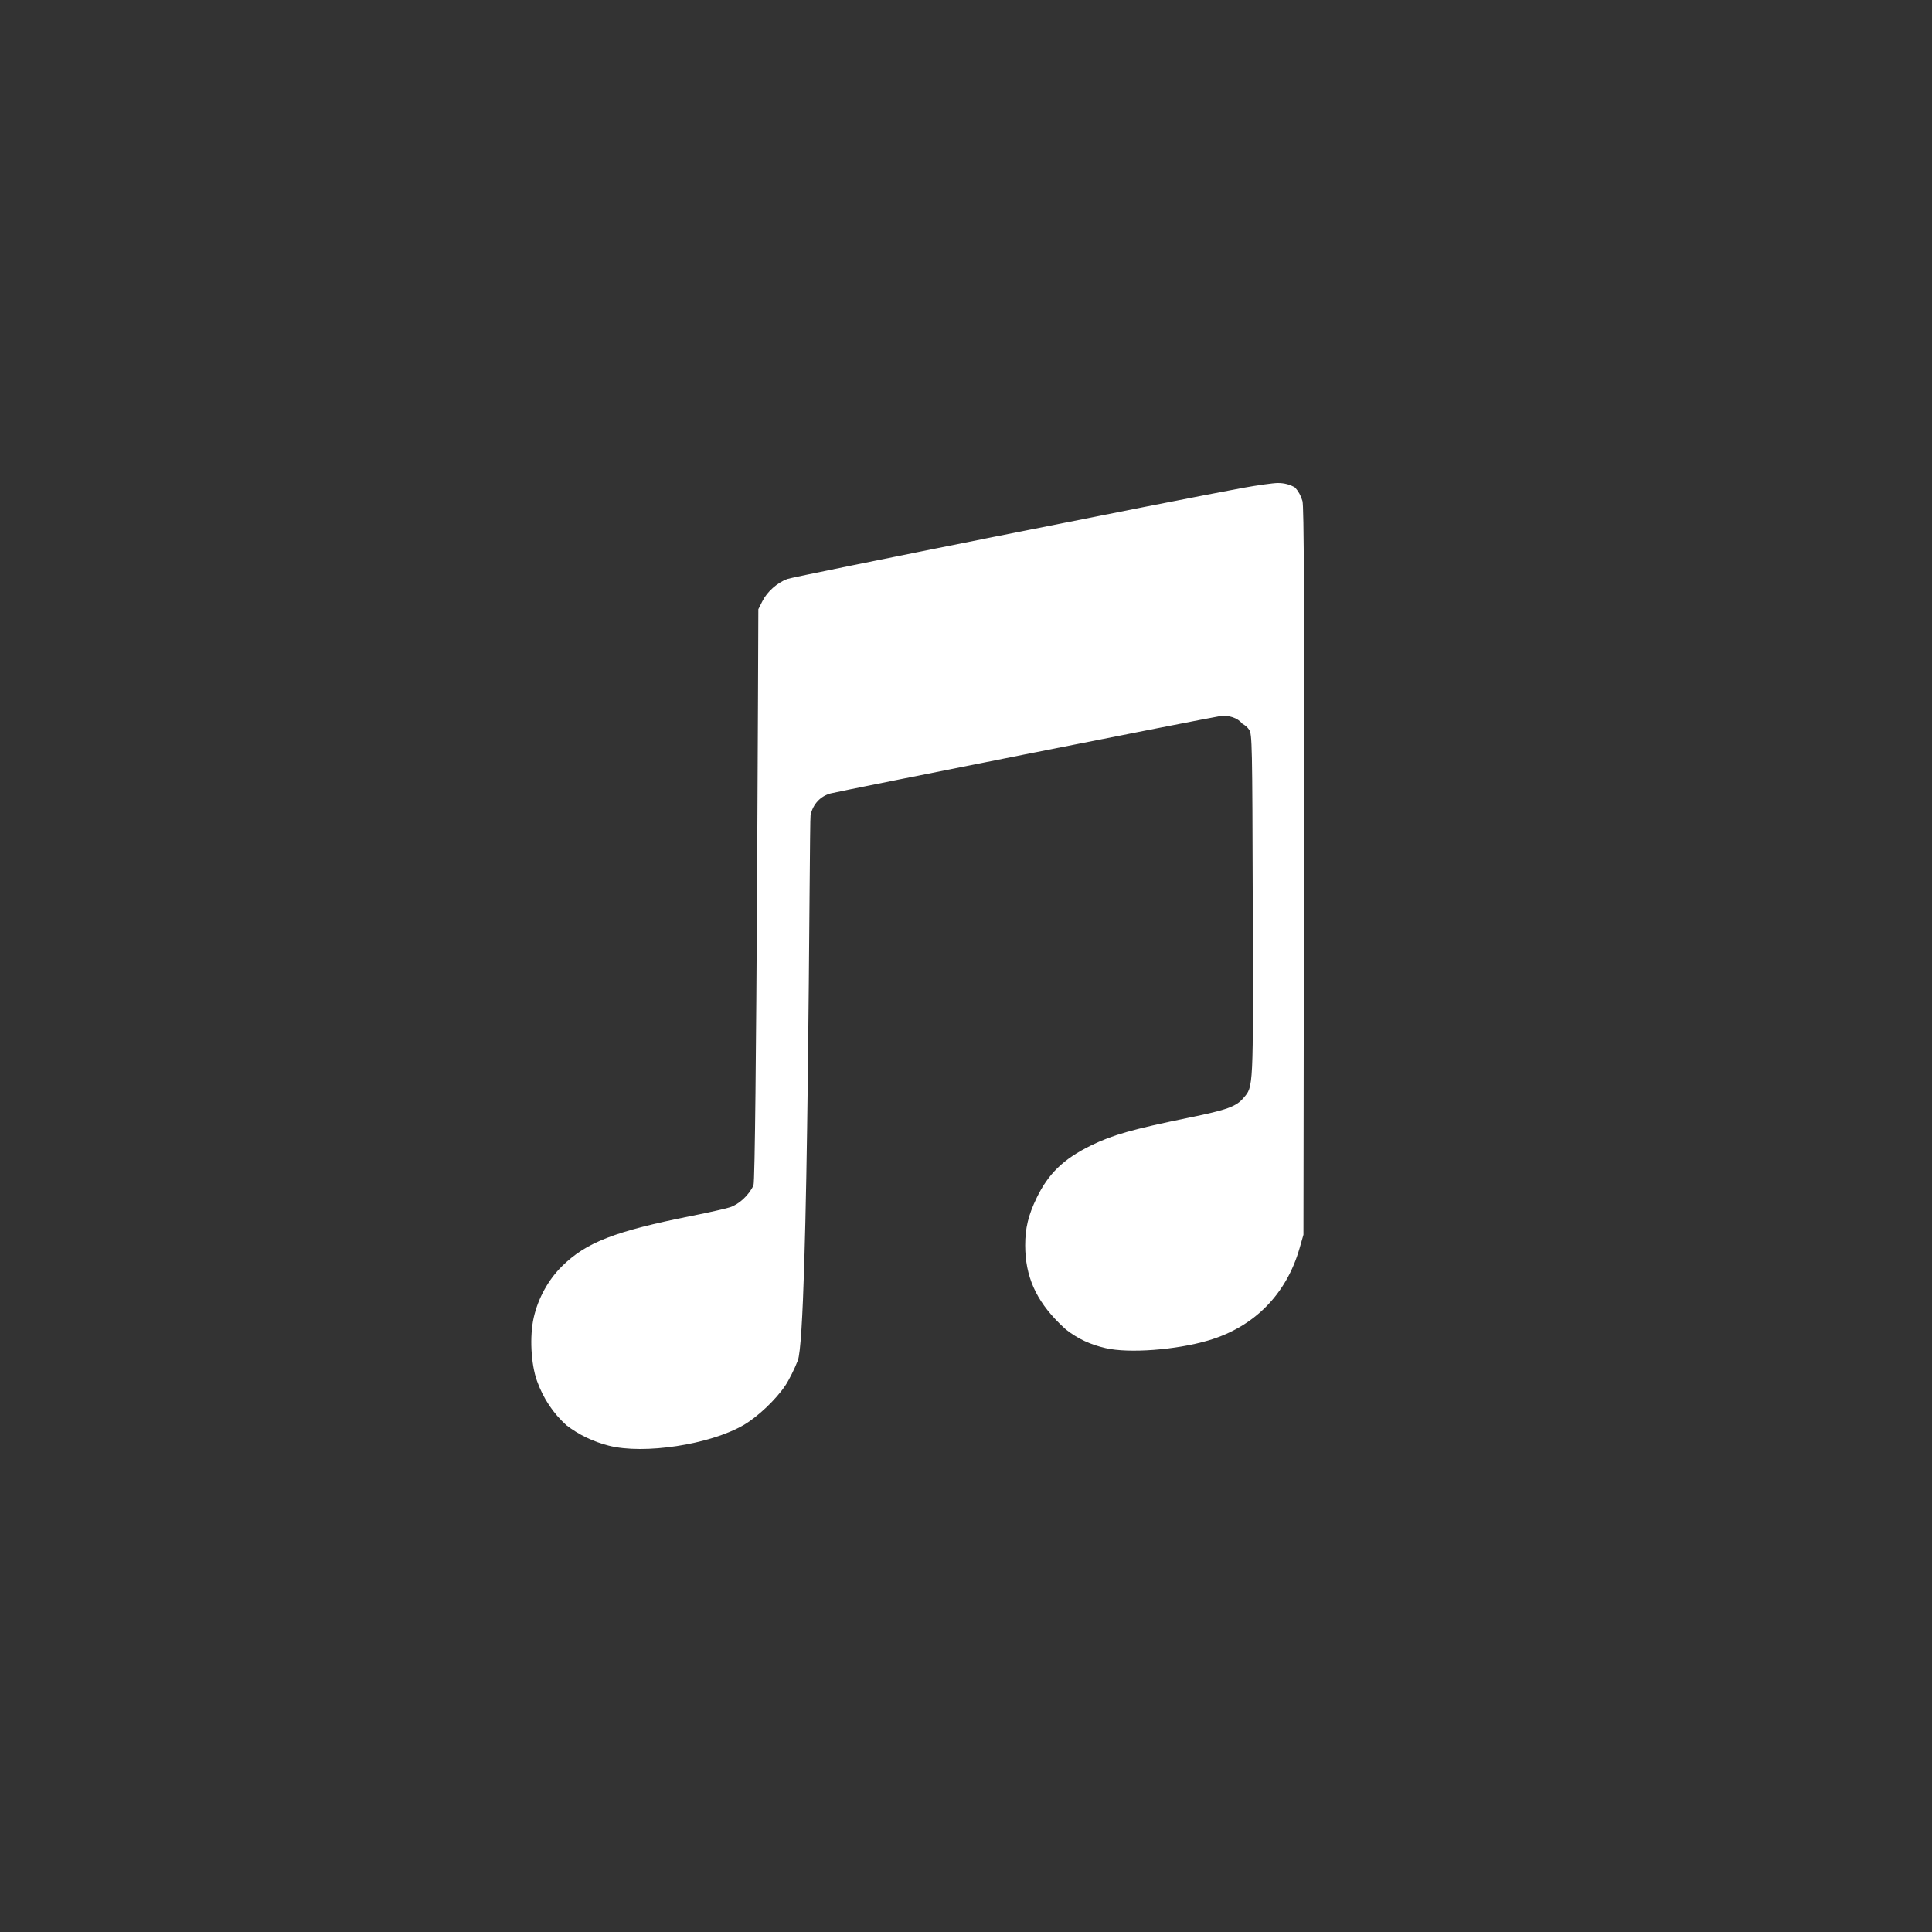 <svg width="80" height="80" viewBox="0 0 80 80" fill="none" xmlns="http://www.w3.org/2000/svg">
<rect x="0" y="0" width="80" height="80" fill="#333333" stroke="none"/>
<path d="M50.036 55.505C51.929 54.948 53.265 53.597 53.812 51.688L53.973 51.127L53.994 36.077C54.01 24.806 53.995 20.956 53.932 20.746C53.867 20.523 53.763 20.337 53.627 20.189C53.426 20.065 53.185 20 52.913 20C52.724 20 52.071 20.091 51.462 20.202C48.766 20.695 32.873 23.873 32.602 23.974C32.182 24.13 31.766 24.5 31.569 24.893L31.401 25.226C31.401 25.226 31.322 48.816 31.2 49.082C31.015 49.486 30.604 49.869 30.225 49.991C30.046 50.049 29.336 50.209 28.647 50.346C25.459 50.983 24.274 51.442 23.273 52.43C22.704 52.99 22.282 53.756 22.1 54.559C21.926 55.327 21.984 56.476 22.233 57.174C22.492 57.905 22.911 58.529 23.458 59.02C23.956 59.404 24.543 59.691 25.203 59.861C26.663 60.236 29.395 59.819 30.792 59.008C31.376 58.668 32.128 57.956 32.519 57.371C32.674 57.139 32.906 56.673 33.036 56.334C33.491 55.148 33.506 34.015 33.564 33.749C33.663 33.297 33.97 32.966 34.394 32.854C34.776 32.753 50.078 29.715 50.509 29.655C50.888 29.602 51.246 29.725 51.441 29.966C51.557 30.029 51.655 30.113 51.724 30.216C51.848 30.402 51.855 30.77 51.874 37.461C51.895 45.162 51.905 44.981 51.488 45.467C51.184 45.821 50.806 45.958 49.25 46.276C46.884 46.761 46.074 46.992 45.168 47.435C44.036 47.991 43.408 48.599 42.922 49.609C42.578 50.323 42.45 50.859 42.451 51.57C42.453 52.842 42.89 53.835 43.876 54.807C43.967 54.897 44.056 54.98 44.146 55.059C44.642 55.444 45.148 55.676 45.785 55.824C46.745 56.046 48.699 55.9 50.036 55.505Z" fill="white"/>
</svg>
